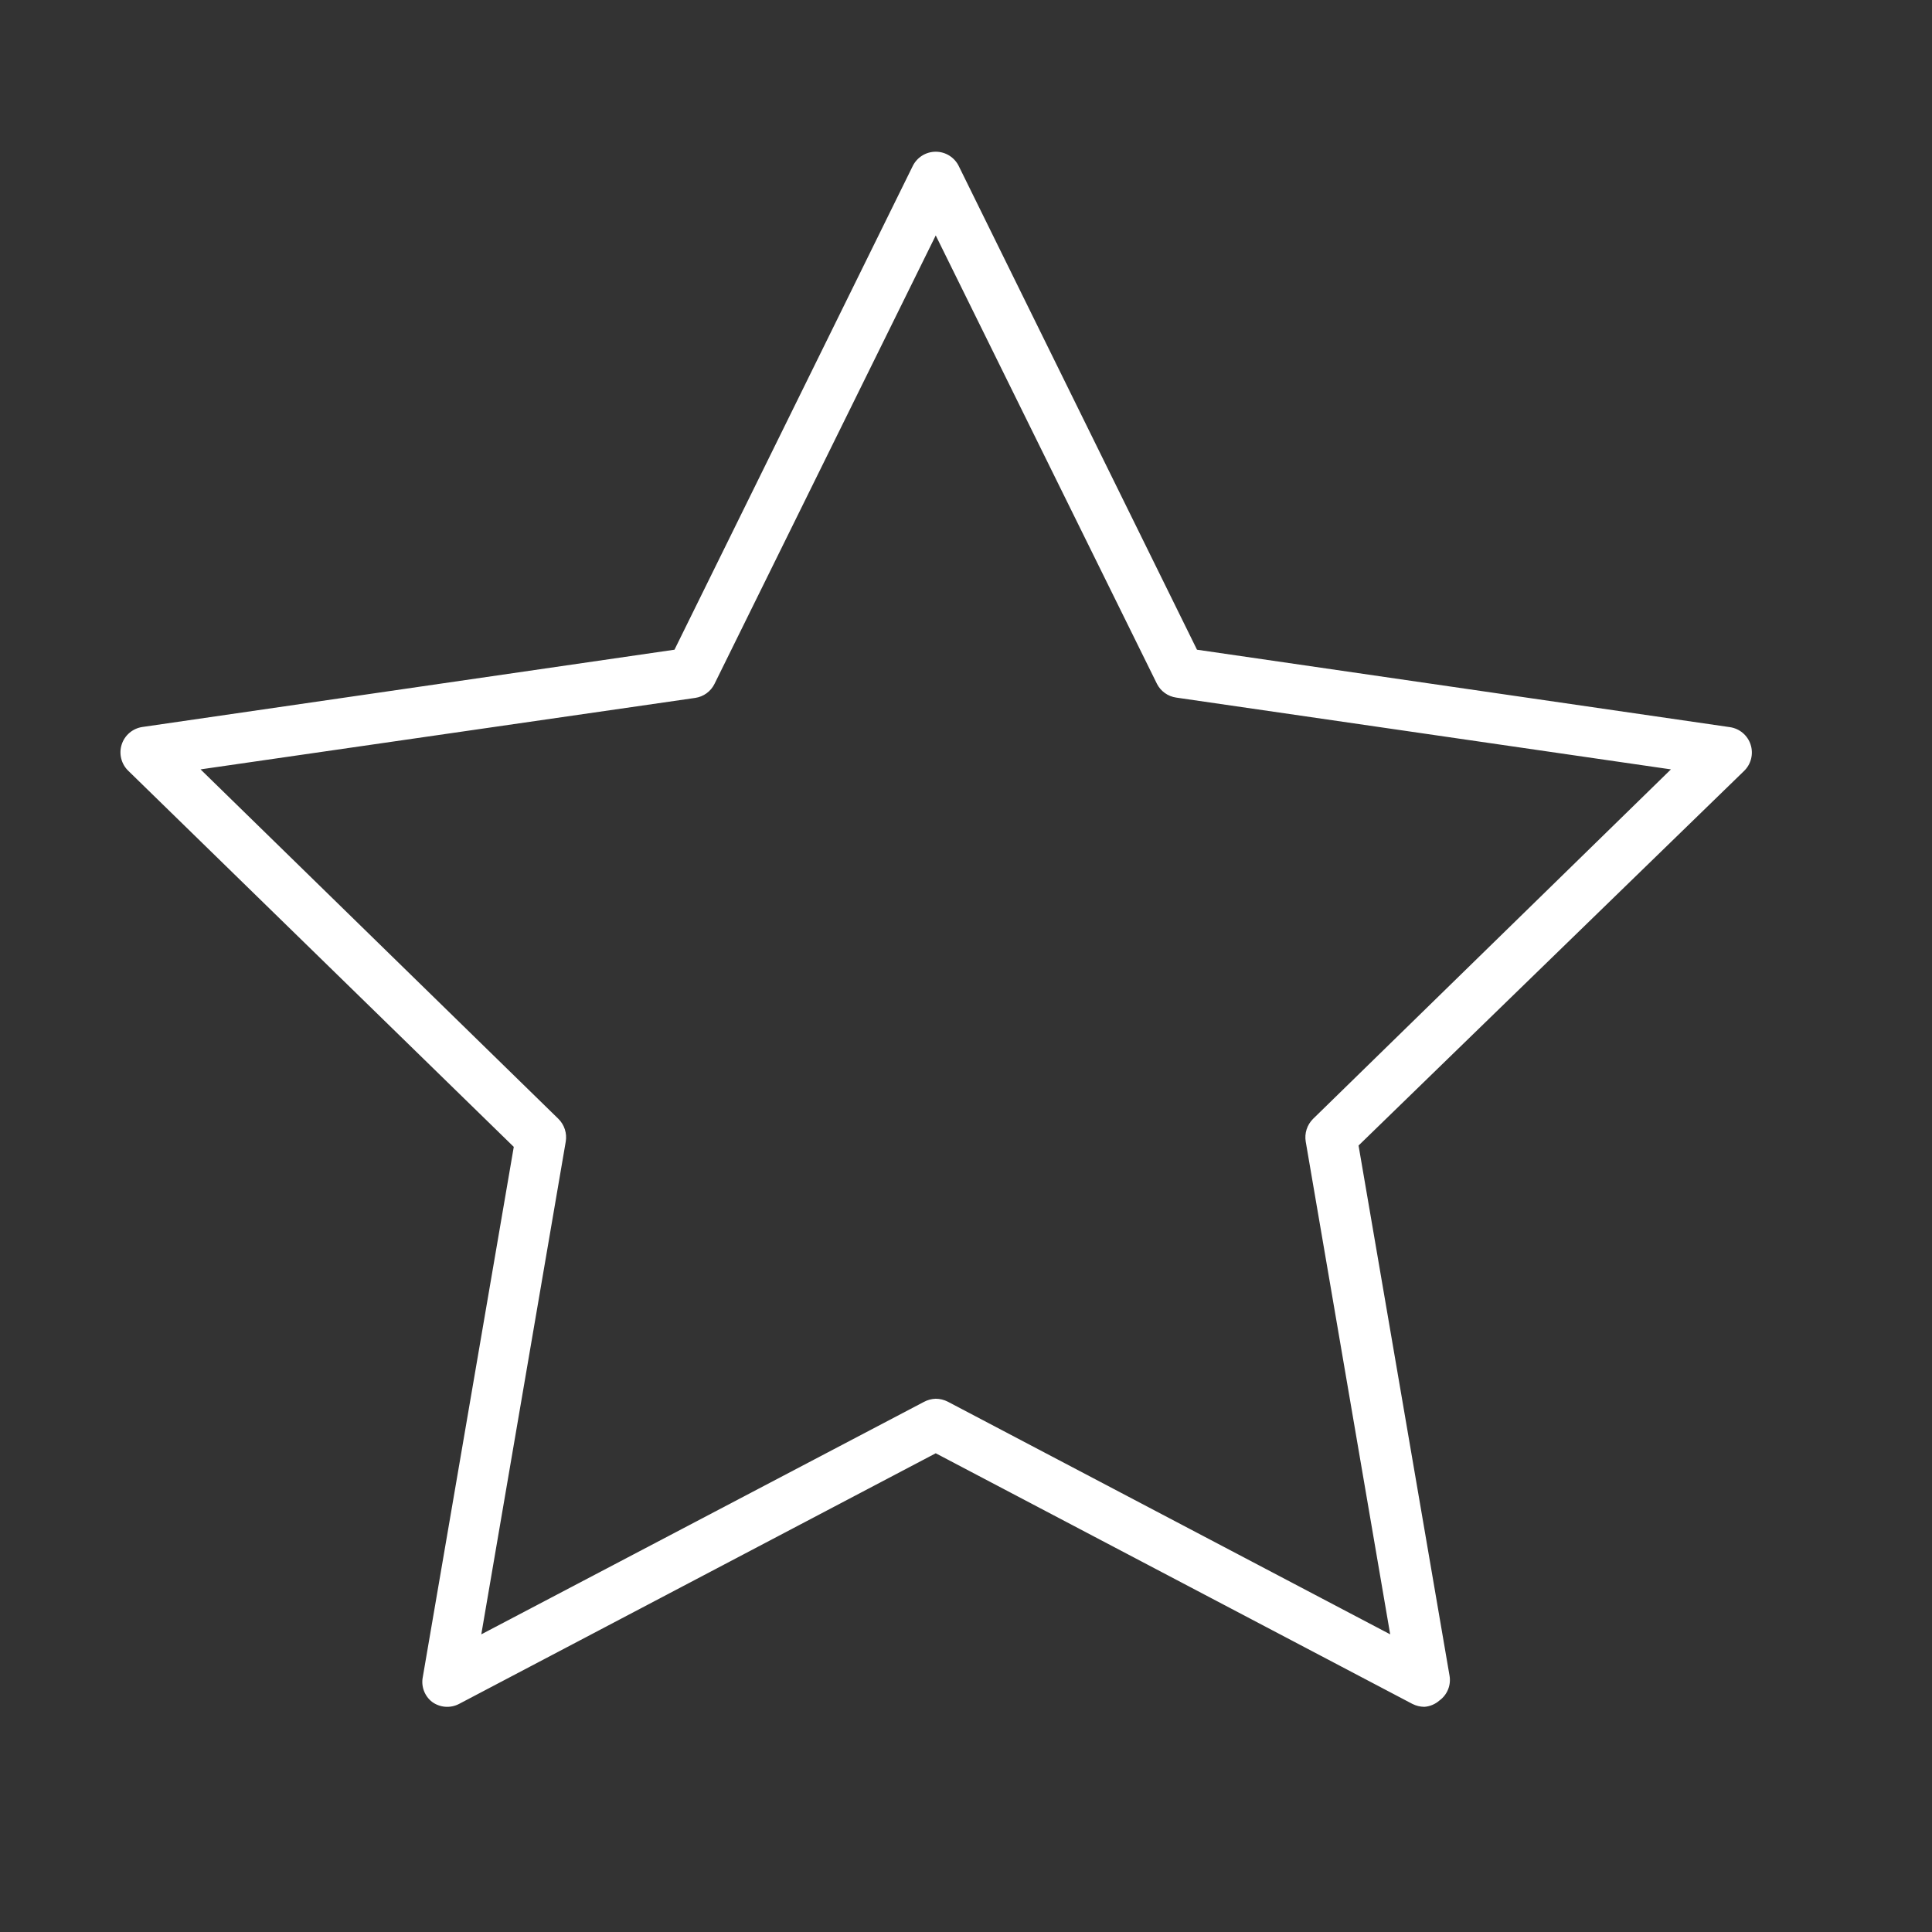 <svg width="113" height="113" viewBox="0 0 113 113" fill="none" xmlns="http://www.w3.org/2000/svg">
<rect x="0" y="0" width="113" height="113" fill="#333333" stroke="none"/>
<path d="M83.31 99.83C83.067 99.828 82.827 99.77 82.61 99.66L54.73 85L26.85 99.66C26.602 99.79 26.322 99.847 26.043 99.826C25.764 99.805 25.496 99.706 25.27 99.54C25.053 99.371 24.888 99.145 24.793 98.887C24.697 98.629 24.675 98.35 24.73 98.08L30.05 67.08L7.5 45.08C7.299 44.885 7.157 44.637 7.09 44.365C7.022 44.093 7.032 43.808 7.119 43.542C7.205 43.275 7.364 43.038 7.578 42.858C7.792 42.677 8.053 42.56 8.33 42.52L39.45 38L53.38 9.72C53.503 9.466 53.695 9.253 53.933 9.103C54.172 8.953 54.448 8.874 54.73 8.874C55.012 8.874 55.288 8.953 55.527 9.103C55.765 9.253 55.957 9.466 56.08 9.72L70.01 38L101.18 42.53C101.457 42.57 101.718 42.687 101.932 42.868C102.146 43.048 102.305 43.285 102.391 43.552C102.478 43.818 102.488 44.103 102.42 44.375C102.353 44.647 102.211 44.895 102.01 45.09L79.46 67L84.78 98C84.829 98.274 84.8 98.557 84.695 98.815C84.591 99.073 84.416 99.297 84.19 99.46C83.945 99.676 83.636 99.806 83.31 99.83V99.83ZM54.73 81.81C54.973 81.812 55.213 81.87 55.43 81.98L81.31 95.59L76.37 66.77C76.33 66.53 76.348 66.284 76.423 66.053C76.498 65.821 76.627 65.611 76.8 65.44L97.73 45L68.79 40.8C68.553 40.766 68.328 40.675 68.133 40.536C67.938 40.397 67.779 40.213 67.67 40L54.73 13.77L41.79 40C41.682 40.218 41.523 40.407 41.326 40.55C41.129 40.692 40.901 40.785 40.66 40.82L11.73 45L32.66 65.44C32.833 65.611 32.962 65.821 33.037 66.053C33.112 66.284 33.13 66.53 33.09 66.77L28.15 95.59L54.03 82C54.245 81.883 54.485 81.818 54.73 81.81V81.81Z" fill="white"/>
</svg>
